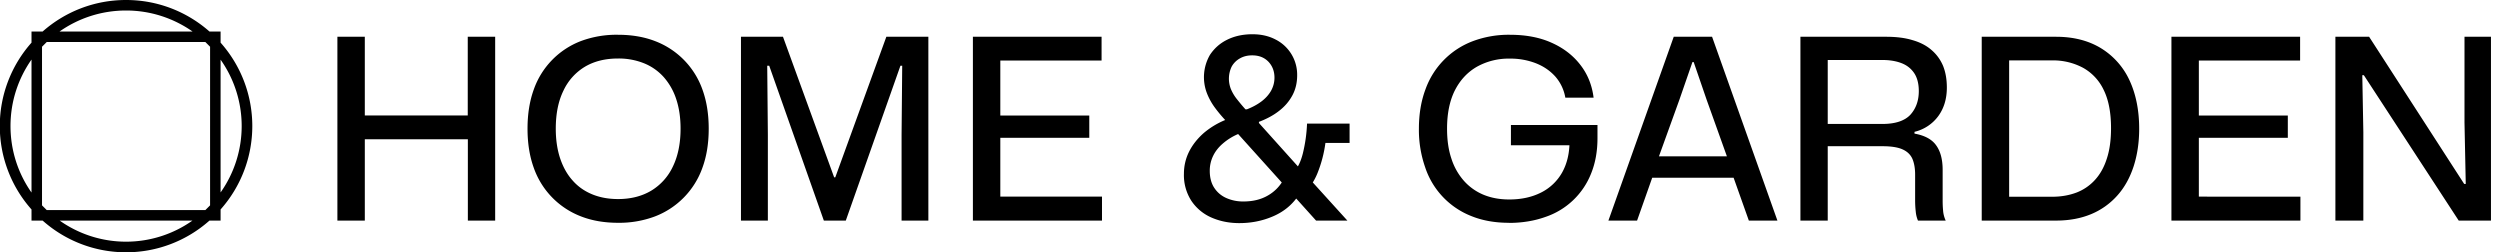 <svg xmlns="http://www.w3.org/2000/svg" width="238" height="24" viewBox="0 0 238 24"><g fill="#000" fill-rule="nonzero"><path d="M32.12 21V3.5h2.61v7.87l-.38-.38h10.56l-.38.38V3.5h2.61V21h-2.6v-8.12l.37.38H34.35l.38-.38V21zM58.84 21.21c-1.3 0-2.48-.2-3.53-.61a7.67 7.67 0 0 1-4.49-4.61c-.4-1.1-.6-2.35-.6-3.74 0-1.39.2-2.64.6-3.74a7.65 7.65 0 0 1 4.48-4.6 9.68 9.68 0 0 1 3.54-.6c1.3 0 2.49.2 3.54.61a7.67 7.67 0 0 1 4.49 4.6c.4 1.1.6 2.34.6 3.73 0 1.4-.2 2.64-.61 3.75a7.72 7.72 0 0 1-4.5 4.6 9.67 9.67 0 0 1-3.52.61Zm0-2.26c1.22 0 2.27-.27 3.16-.8a5.3 5.3 0 0 0 2.06-2.3c.48-.99.73-2.19.73-3.6 0-1.06-.14-2-.42-2.83a5.93 5.93 0 0 0-1.2-2.1 5.06 5.06 0 0 0-1.87-1.3 6.46 6.46 0 0 0-2.46-.45c-1.22 0-2.27.26-3.15.78a5.23 5.23 0 0 0-2.05 2.28c-.49 1-.73 2.2-.73 3.62 0 1.06.14 2 .42 2.84.28.83.68 1.54 1.19 2.1.51.58 1.13 1.01 1.86 1.31.73.3 1.55.45 2.46.45ZM70.54 21V3.5h4l4.87 13.38h.11L84.38 3.5h4V21h-2.55v-8.18l.06-6.56h-.17L80.52 21h-2.09l-5.2-14.74h-.19l.06 6.58V21zM92.62 21V3.5h12.25v2.26H94.65l.58-.58v6.4l-.58-.58h9.05v2.12h-9.05l.58-.58v6.76l-.58-.58h10.26V21zM117.98 21.24c-.97 0-1.85-.18-2.65-.53a4.42 4.42 0 0 1-1.91-1.59 4.5 4.5 0 0 1-.71-2.58c0-.73.16-1.43.48-2.08.32-.65.79-1.25 1.4-1.79a7.65 7.65 0 0 1 2.24-1.32v.28c-.45-.47-.84-.93-1.17-1.38a5.95 5.95 0 0 1-.77-1.4 4.24 4.24 0 0 1 .3-3.63c.4-.6.93-1.09 1.62-1.43.7-.35 1.5-.53 2.42-.53.84 0 1.57.17 2.2.5a3.75 3.75 0 0 1 2.06 3.41c0 .7-.15 1.34-.45 1.9-.31.58-.74 1.08-1.29 1.5-.54.42-1.18.76-1.9 1.03v.11l3.71 4.13c.2-.35.35-.76.47-1.23a14.22 14.22 0 0 0 .4-2.84h4.05v1.84h-2.3a11.92 11.92 0 0 1-.75 2.86c-.18.45-.4.84-.63 1.17l-.03-.5 3.5 3.86h-2.98l-7.42-8.24a5.5 5.5 0 0 0-1.45.9c-.4.34-.72.74-.93 1.18a3.2 3.2 0 0 0-.32 1.43c0 .63.14 1.17.42 1.6.28.43.66.76 1.15.98a3.9 3.9 0 0 0 1.64.33c.88 0 1.64-.18 2.29-.55a3.87 3.87 0 0 0 1.49-1.48l1.4 1.53c-.59.86-1.39 1.5-2.38 1.92-1 .43-2.06.64-3.2.64Zm.6-10.83h.12c.54-.21 1-.46 1.4-.76.38-.29.68-.62.9-1 .22-.4.33-.81.33-1.26 0-.61-.2-1.12-.58-1.52-.39-.4-.9-.6-1.54-.6-.46 0-.85.1-1.19.3a2 2 0 0 0-.77.78 2.67 2.67 0 0 0-.06 2.15c.14.33.33.65.58.96.24.3.5.62.8.95ZM143.64 21.21c-1.32 0-2.51-.21-3.57-.64a7.52 7.52 0 0 1-4.4-4.66 10.8 10.8 0 0 1-.59-3.66c0-1.39.21-2.63.62-3.73a7.65 7.65 0 0 1 4.51-4.6 9.72 9.72 0 0 1 3.53-.61c1.49 0 2.8.24 3.93.74 1.14.5 2.06 1.2 2.76 2.1.7.89 1.13 1.94 1.28 3.15h-2.69a4.1 4.1 0 0 0-.96-2.02c-.5-.55-1.11-.97-1.85-1.26a6.66 6.66 0 0 0-2.47-.44 6.2 6.2 0 0 0-3.15.78c-.9.52-1.6 1.28-2.1 2.27-.49.99-.73 2.2-.73 3.61 0 1.07.13 2.02.41 2.85a5.9 5.9 0 0 0 1.2 2.13 5.11 5.11 0 0 0 1.86 1.32c.73.3 1.54.45 2.45.45 1.15 0 2.16-.22 3.03-.66a4.72 4.72 0 0 0 2-1.9c.47-.84.71-1.83.71-2.99v-.58l.85.97h-6.43V11.9h8.24v1.26c0 1.23-.2 2.35-.6 3.34a7.11 7.11 0 0 1-4.38 4.16c-1.04.37-2.19.56-3.46.56ZM153.12 21l6.22-17.5h3.65l6.22 17.5h-2.72l-1.45-4.08h-7.75L155.85 21h-2.73Zm4.8-6.12h6.48l-1.93-5.39-1.23-3.58h-.12l-1.24 3.58-1.95 5.4ZM171.4 21V3.5h8.15c.96 0 1.8.1 2.52.32.73.21 1.33.52 1.81.94.48.41.85.92 1.1 1.51.24.6.36 1.28.36 2.06 0 1.05-.26 1.95-.8 2.7a3.93 3.93 0 0 1-2.28 1.52v.17c.95.17 1.64.53 2.05 1.1.42.57.63 1.35.63 2.35v2.92c0 .3.01.61.04.93.02.32.1.65.25.98h-2.64c-.1-.24-.18-.52-.21-.85a9.4 9.4 0 0 1-.06-1.1v-2.43c0-.6-.09-1.1-.26-1.5-.18-.4-.49-.7-.94-.9-.44-.2-1.08-.3-1.91-.3H174V21h-2.62Zm2.6-9.2h5.2c1.24 0 2.13-.3 2.67-.88.53-.59.8-1.34.8-2.25 0-.7-.15-1.28-.44-1.71-.29-.43-.69-.75-1.21-.95-.52-.2-1.13-.3-1.83-.3H174v6.09ZM188.66 21V3.5h7.07c1.68 0 3.11.37 4.3 1.1a7.02 7.02 0 0 1 2.7 3.05c.61 1.31.92 2.85.92 4.61 0 1.3-.18 2.5-.53 3.58-.35 1.07-.86 2-1.54 2.76a6.83 6.83 0 0 1-2.49 1.78c-.98.41-2.1.62-3.36.62h-7.07Zm2.61-2.27h4.09c.84 0 1.6-.13 2.3-.39a4.6 4.6 0 0 0 1.77-1.2c.5-.54.88-1.22 1.14-2.04.27-.82.4-1.78.4-2.9 0-1.47-.23-2.69-.7-3.64a4.7 4.7 0 0 0-1.97-2.11 6.04 6.04 0 0 0-2.94-.7h-4.09v12.98ZM206.72 21V3.5h12.25v2.26h-10.22l.58-.58v6.4l-.58-.58h9.05v2.12h-9.05l.58-.58v6.76l-.58-.58H219V21zM222.33 21V3.5h3.21l9.05 14.01h.15l-.12-5.85V3.5h2.52V21h-3.07l-9.03-13.84h-.15l.1 5.43V21zM12 0c3.04 0 5.82 1.13 7.94 3H21v1.06a11.95 11.95 0 0 1 0 15.88V21h-1.06a11.95 11.95 0 0 1-15.88 0H3v-1.06A11.95 11.95 0 0 1 3 4.06V3h1.06C6.18 1.13 8.96 0 12 0Zm6.32 21H5.68a10.95 10.95 0 0 0 12.64 0Zm1.23-17H4.45L4 4.45v15.1l.45.45h15.1l.45-.45V4.45L19.55 4ZM1 12c0 2.35.74 4.54 2 6.33V5.67C1.74 7.47 1 9.65 1 12Zm20-6.32v12.64a10.95 10.95 0 0 0 0-12.64ZM12 1c-2.35 0-4.54.74-6.33 2h12.66c-1.8-1.26-3.98-2-6.33-2Z"></path></g></svg>
